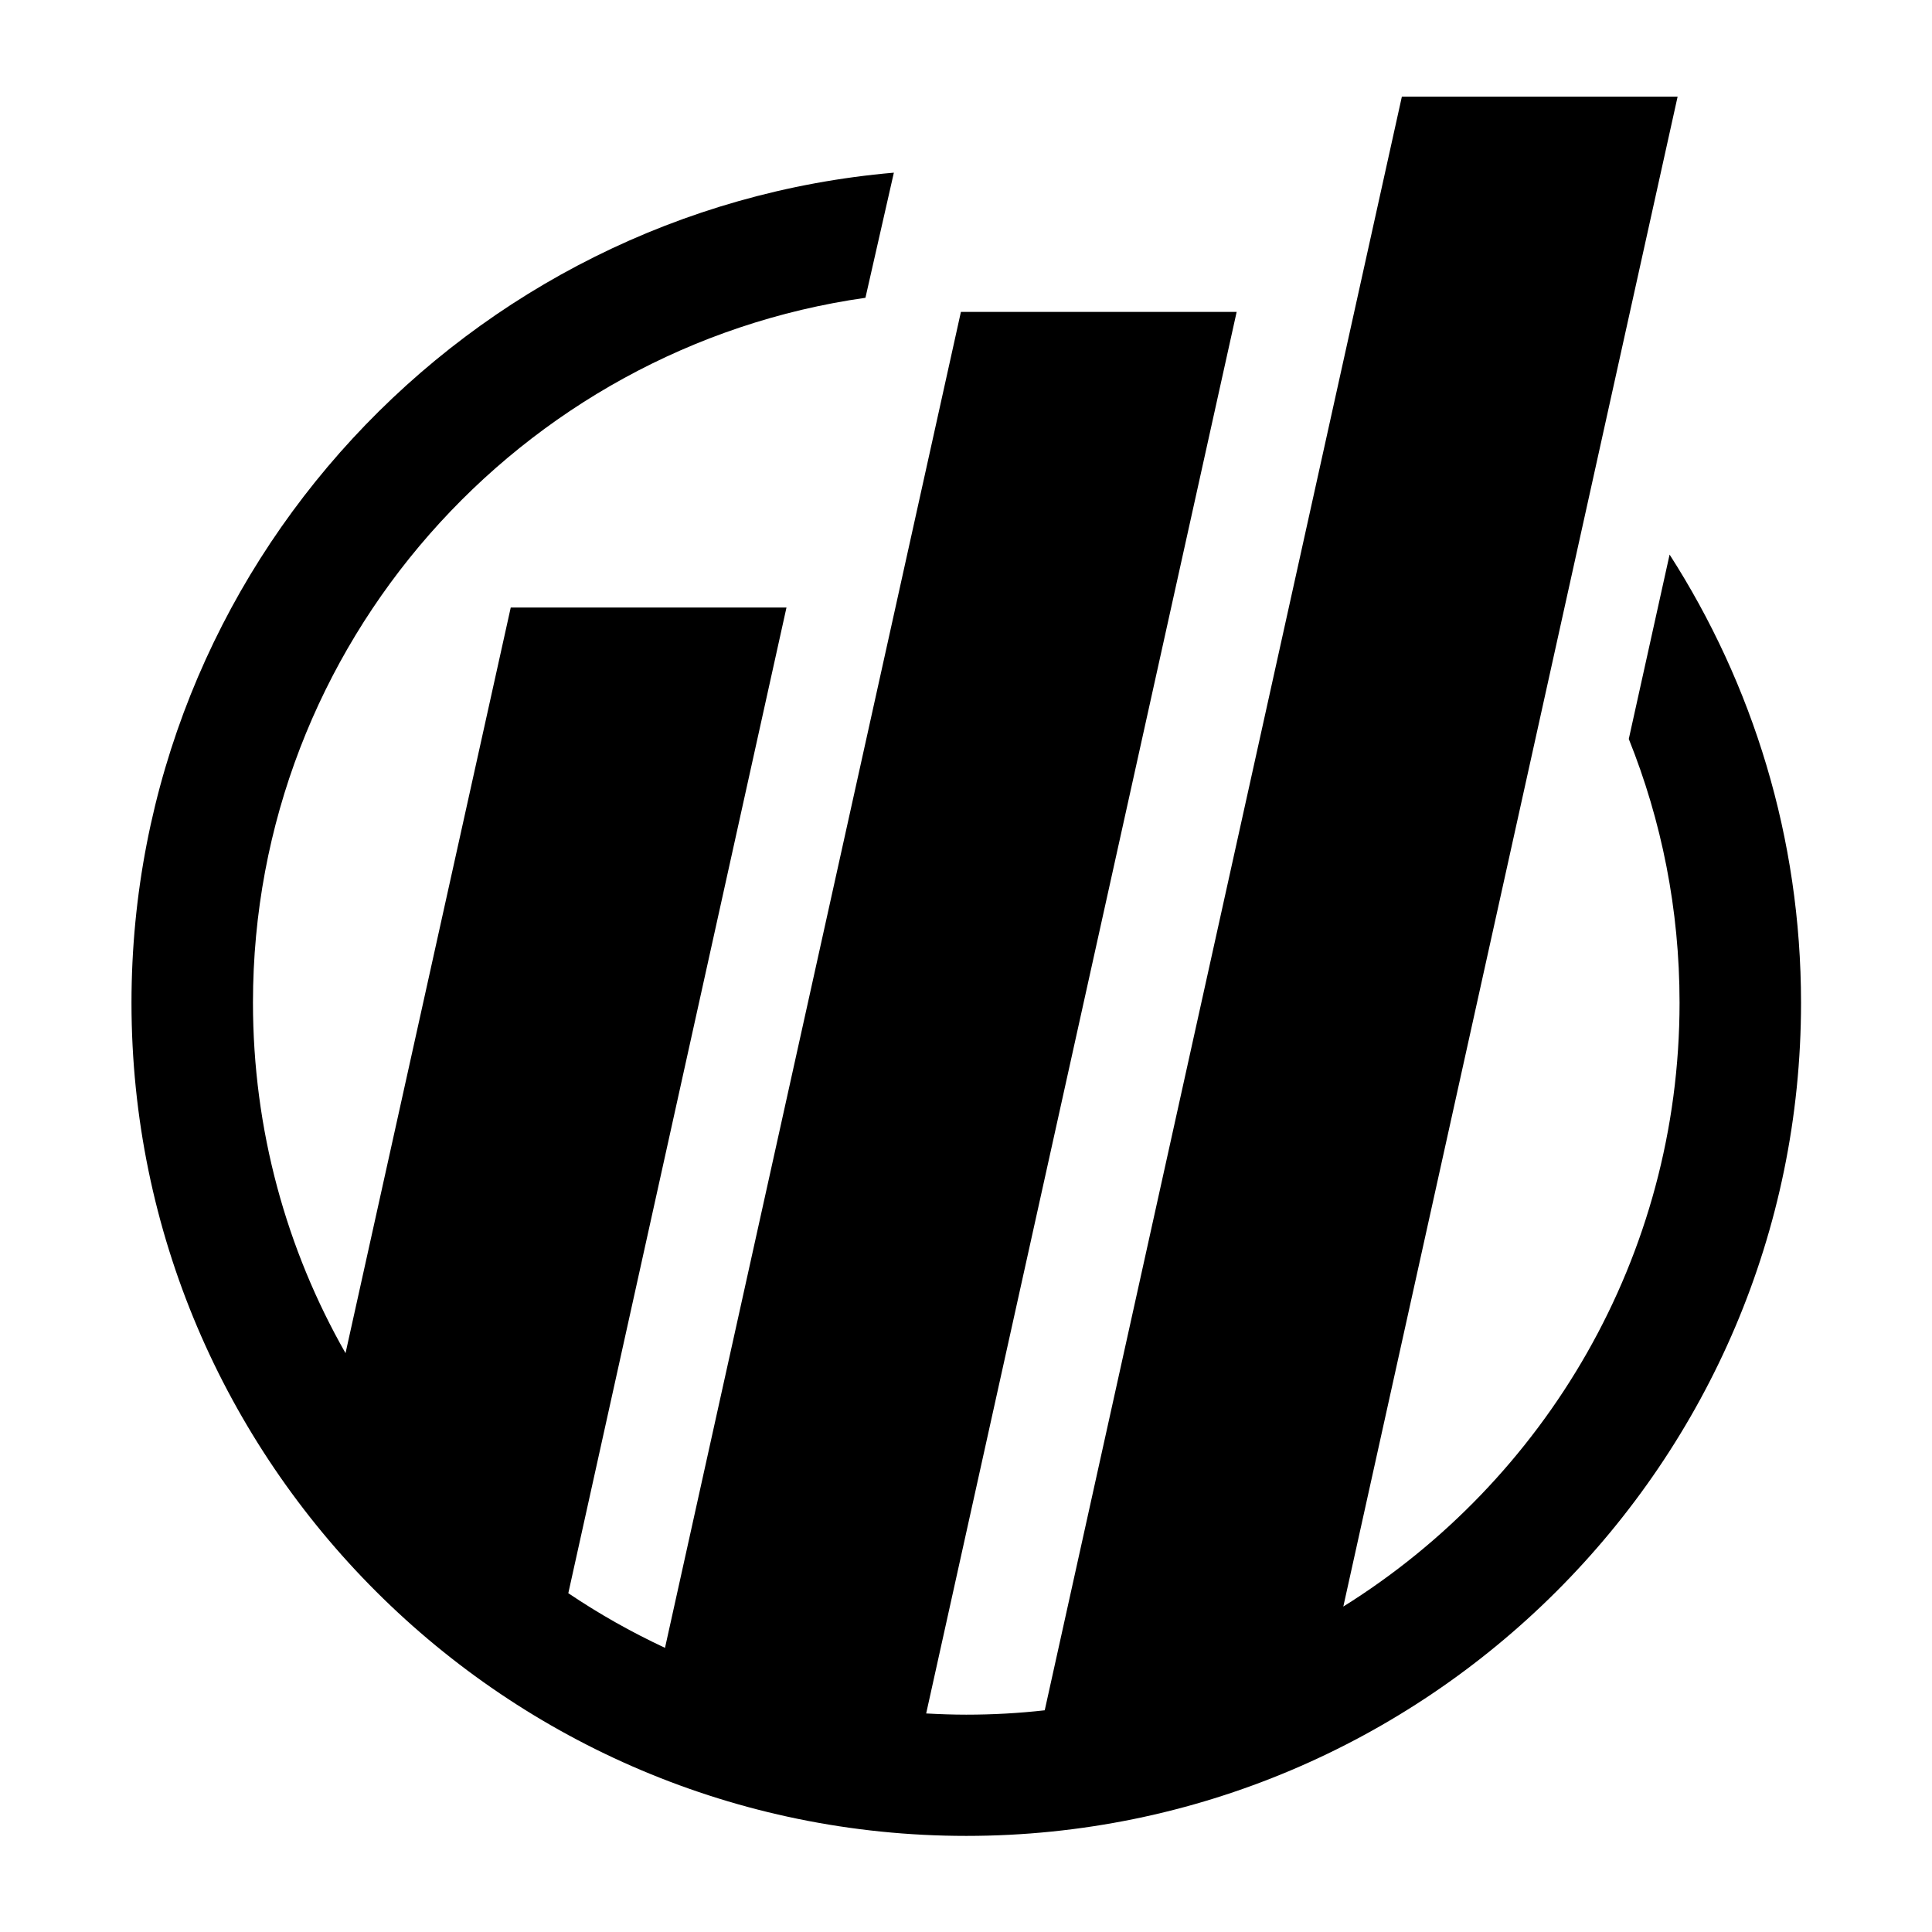 <svg width="1200" height="1200" xmlns="http://www.w3.org/2000/svg" xmlns:xlink="http://www.w3.org/1999/xlink" version="1.1"><g transform="scale(1.509) translate(-296.278, 1.772)">                        <g fill="#000000"><path xmlns="http://www.w3.org/2000/svg" d="M983.5,226.5l-16.8,75.9c13.5,33.6,20.9,70.2,20.9,108.5c0,104.7-55.4,196.8-138.4,248.6L986.8,38H873.3l-147,664.2  c-10.6,1.2-21.4,1.8-32.3,1.8c-5.5,0-11-0.2-16.5-0.5l127.8-576.9H691.8L570,676.5c-13.9-6.5-27.2-14-39.8-22.5L620,248.3H506.5  l-68,306.9c-24.3-42.6-38.1-91.9-38.1-144.3c0-147.5,109.8-269.9,252.1-290.1l11.7-51.5C488.6,84.5,350.4,231.9,350.4,411  c0,189.1,154.1,342.9,343.6,342.9c189.4,0,343.6-153.8,343.6-342.9C1037.6,343.1,1017.7,279.8,983.5,226.5z"/></g>        </g></svg>